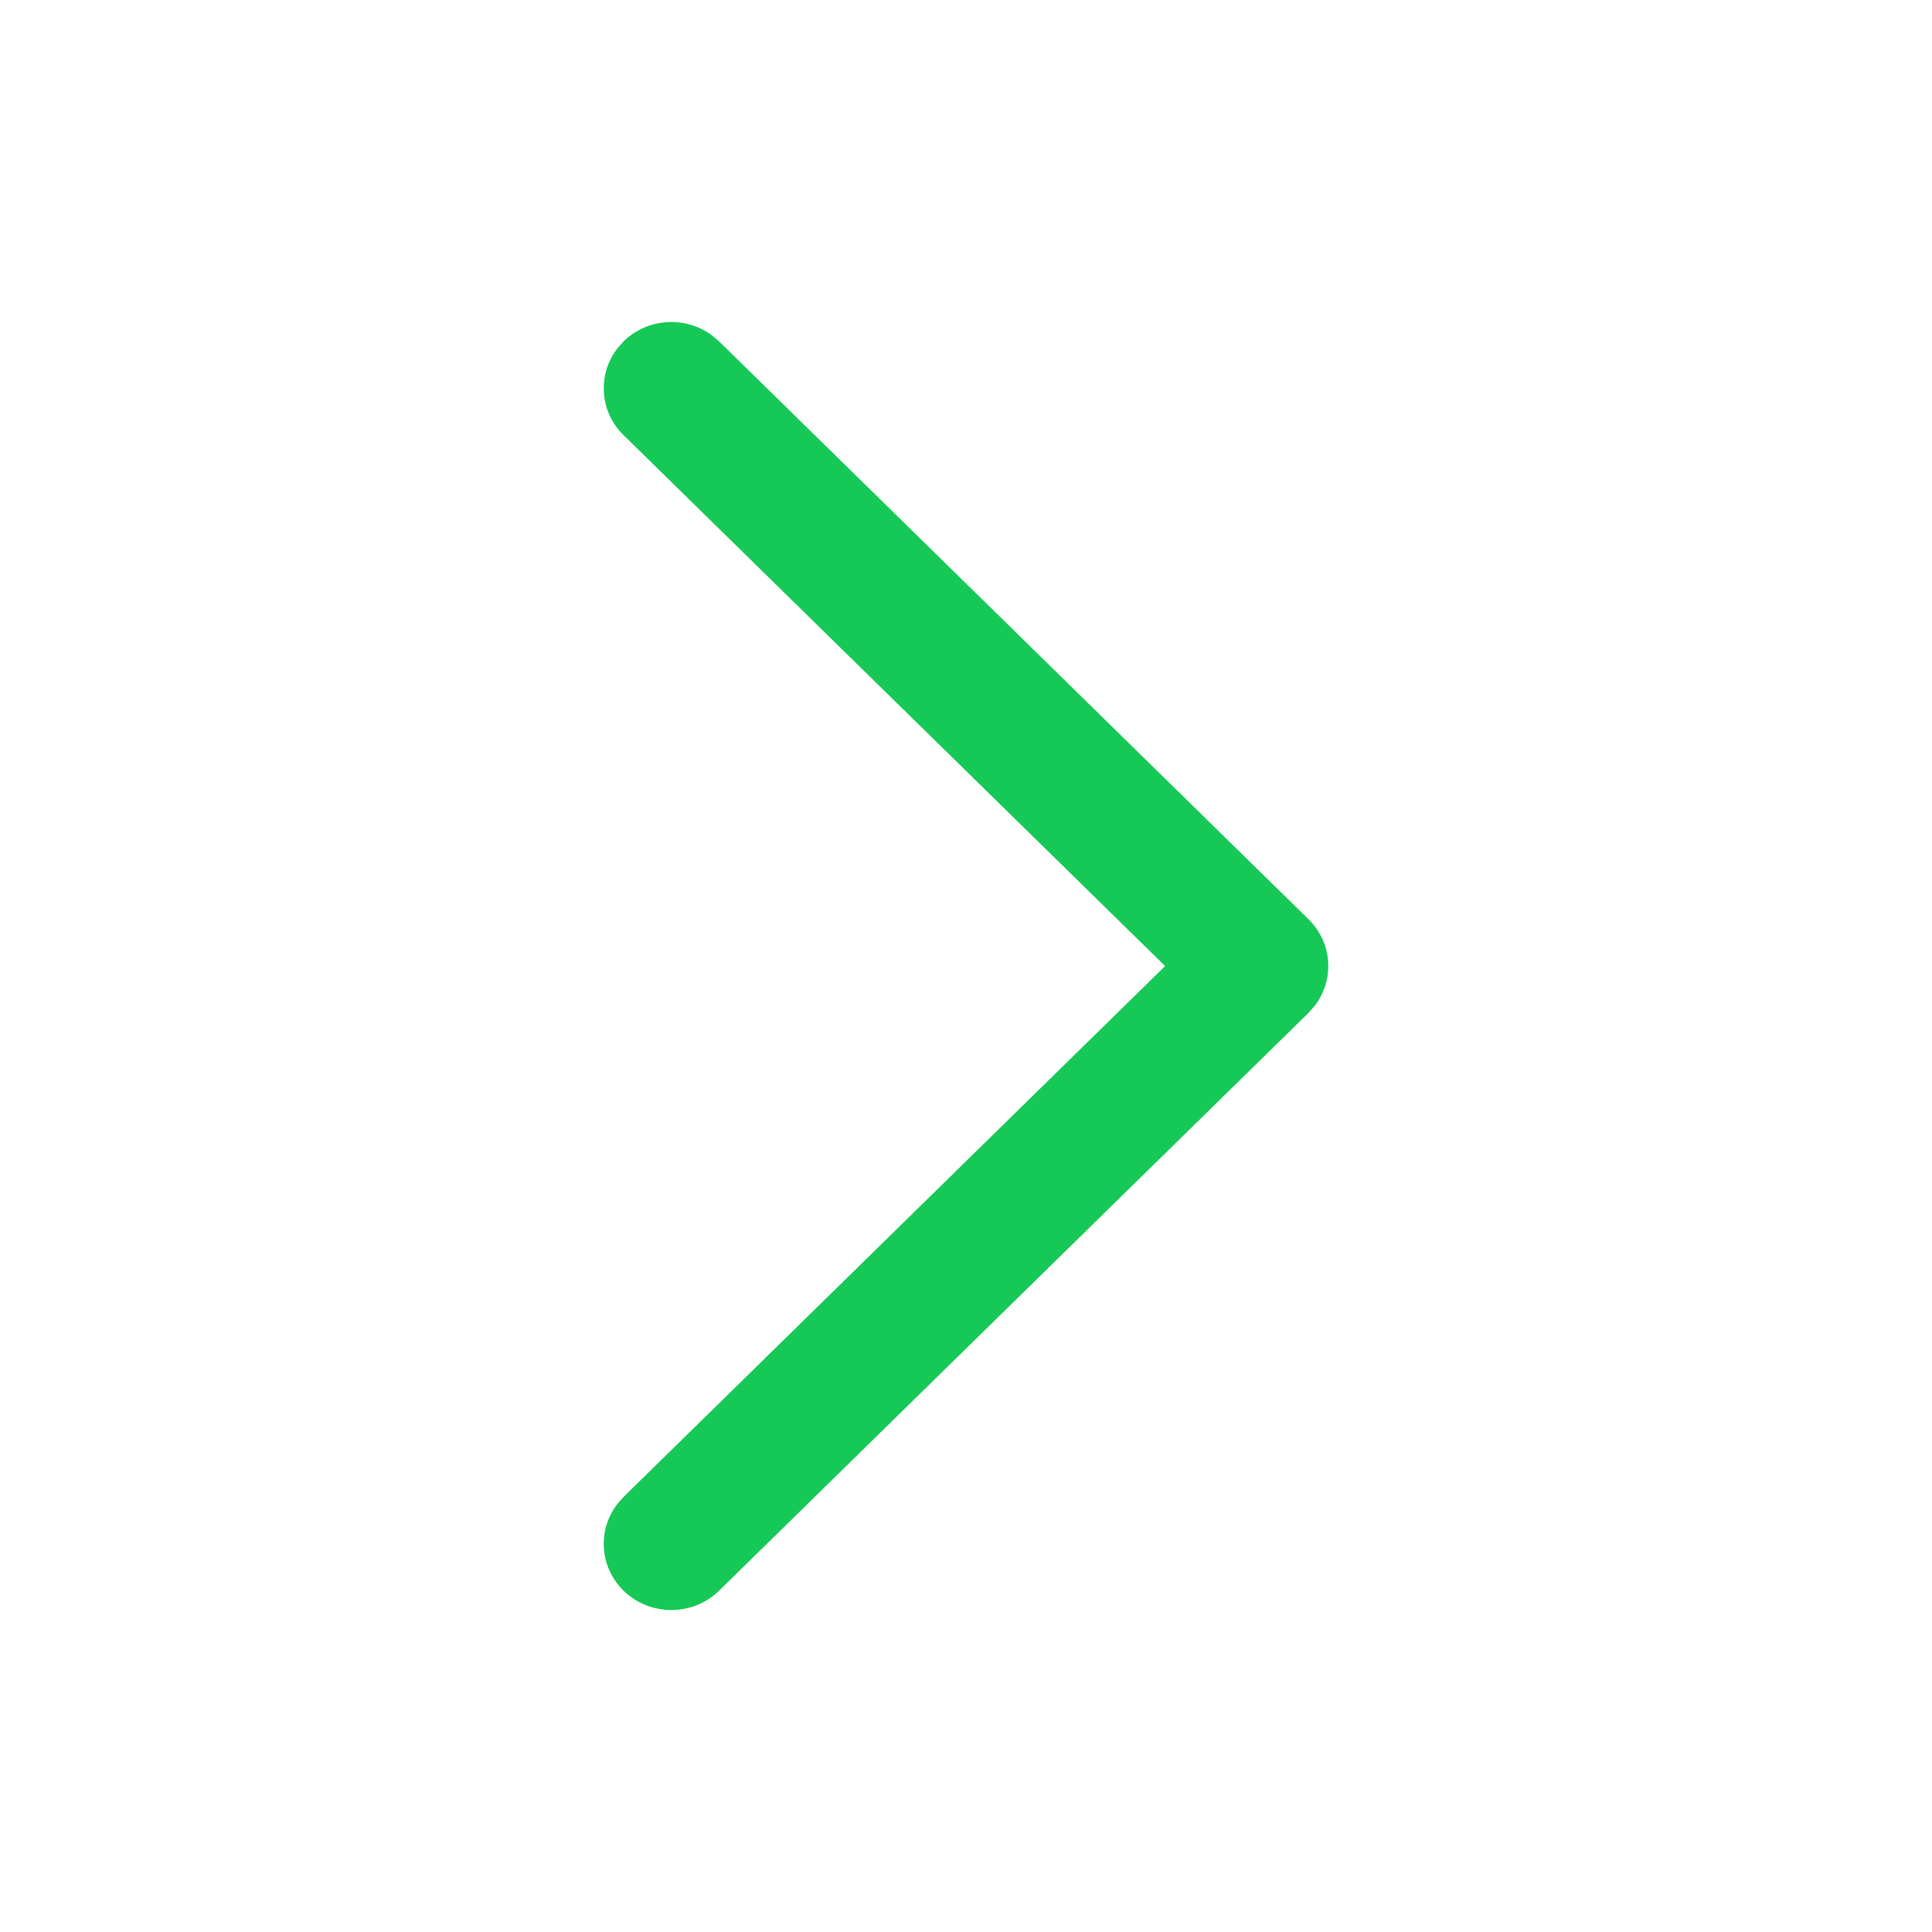 <svg width="32" height="32" viewBox="0 0 32 32" fill="none" xmlns="http://www.w3.org/2000/svg">
<path d="M10.328 26.346C9.93 25.956 9.894 25.347 10.22 24.917L10.328 24.794L19.298 16.001L10.328 7.207C9.93 6.818 9.894 6.208 10.22 5.778L10.328 5.655C10.725 5.266 11.347 5.23 11.785 5.549L11.911 5.655L21.672 15.225C22.07 15.614 22.106 16.224 21.78 16.654L21.672 16.777L11.911 26.346C11.474 26.774 10.765 26.774 10.328 26.346Z" fill="#16C956"/>
</svg>
